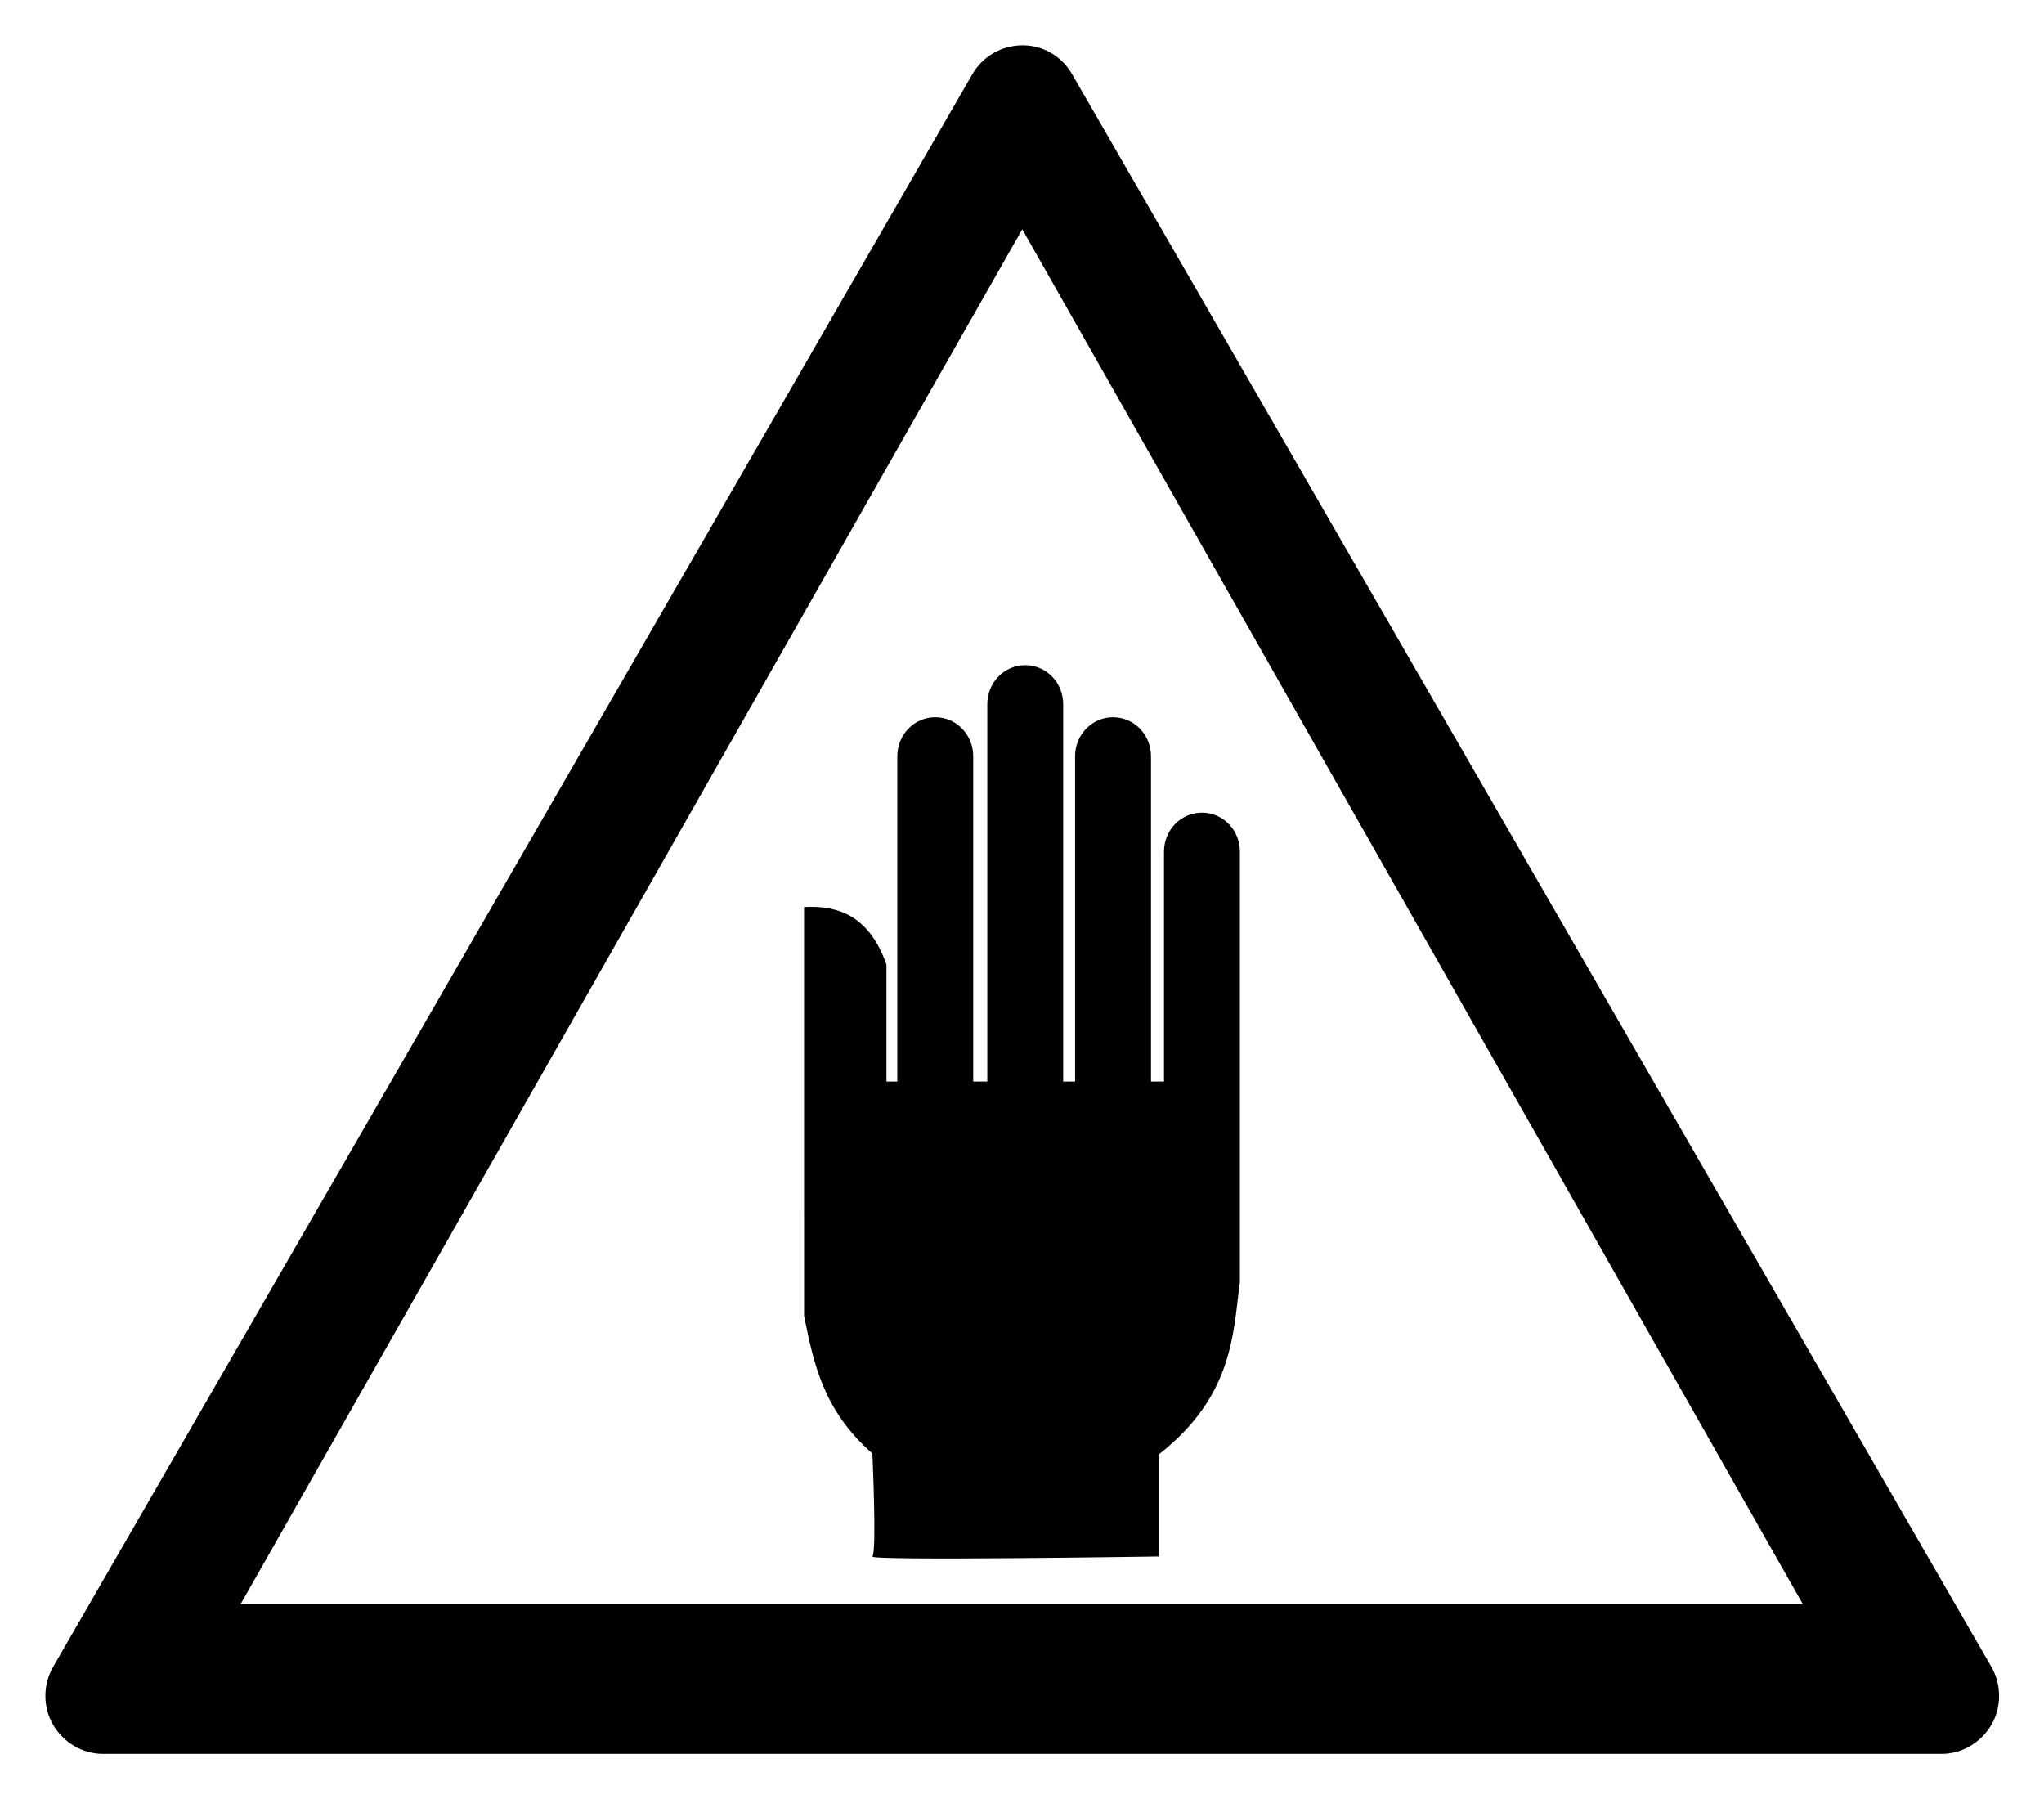 <?xml version="1.0" encoding="UTF-8" standalone="no"?>
<!-- Generator: Adobe Illustrator 13.0.2, SVG Export Plug-In . SVG Version: 6.00 Build 14948)  -->

<svg
   xmlns:dc="http://purl.org/dc/elements/1.1/"
   xmlns:cc="http://creativecommons.org/ns#"
   xmlns:rdf="http://www.w3.org/1999/02/22-rdf-syntax-ns#"
   xmlns:svg="http://www.w3.org/2000/svg"
   xmlns="http://www.w3.org/2000/svg"
   xmlns:sodipodi="http://sodipodi.sourceforge.net/DTD/sodipodi-0.dtd"
   xmlns:inkscape="http://www.inkscape.org/namespaces/inkscape"
   id="Layer_1"
   sodipodi:docname="donottouch.svg"
   xml:space="preserve"
   viewBox="0 0 94.264 82.946"
   version="1.2"
   y="0px"
   x="0px"
   inkscape:version="0.92.2 5c3e80d, 2017-08-06"><defs
     id="defs871" /><sodipodi:namedview
     id="namedview11"
     bordercolor="#666666"
     inkscape:pageshadow="2"
     guidetolerance="10"
     pagecolor="#ffffff"
     gridtolerance="10"
     inkscape:window-maximized="1"
     inkscape:zoom="2.4129694"
     objecttolerance="10"
     borderopacity="1"
     inkscape:current-layer="Layer_1"
     inkscape:cx="34.906567"
     inkscape:cy="41.45232"
     inkscape:window-y="1"
     inkscape:window-x="0"
     inkscape:window-width="1280"
     showgrid="false"
     inkscape:pageopacity="0"
     inkscape:window-height="755"><sodipodi:guide
       position="42.773,80.447"
       orientation="72.951,-42.107"
       id="guide873"
       inkscape:locked="false" /><sodipodi:guide
       position="5.024,-8.5449218e-07"
       orientation="0,84.215"
       id="guide875"
       inkscape:locked="false" /><sodipodi:guide
       position="93.598,7.496"
       orientation="-72.951,-42.109"
       id="guide877"
       inkscape:locked="false" /></sodipodi:namedview><path
     id="path5"
     fill="#010101"
     d="m46.743 2.122c-0.814 0.125-1.508 0.617-1.9 1.299l-42.4 73.451c-0.465 0.809-0.466 1.846 0 2.648 0.474 0.818 1.348 1.352 2.3 1.352h84.801c0.953 0 1.826-0.533 2.301-1.352 0.465-0.803 0.463-1.84 0-2.648l-42.403-73.452c-0.543-0.947-1.595-1.472-2.699-1.298zm0.401 8.449l36 63.4h-72.051l36.051-63.4z" /><path
     id="path7"
     sodipodi:nodetypes="cccccccccssccssscccccsccsssccccc"
     style="fill:#010101"
     inkscape:connector-curvature="0"
     d="m37.082 56.02v4.65c0.438 2.176 0.87 4.354 3.15 6.35 0 0 0.205 4.545 0 4.75-0.206 0.207 13.199 0 13.199 0v-4.699c3.49-2.719 3.434-5.682 3.75-7.949v-0.202-19.65c0-0.998-0.777-1.799-1.75-1.799-0.971 0-1.75 0.801-1.75 1.799v10.6h-0.6v-15c0-0.996-0.779-1.799-1.75-1.799s-1.75 0.803-1.75 1.799v15h-0.549v-17.399c0.001-0.998-0.78-1.801-1.749-1.801-0.973 0-1.751 0.803-1.751 1.801v17.399h-0.65v-15c0-0.996-0.778-1.799-1.75-1.799-0.971 0-1.75 0.803-1.75 1.799v15h-0.5v-5.398c-0.791-2.221-2.189-2.734-3.8-2.65v14.198z" /></svg>